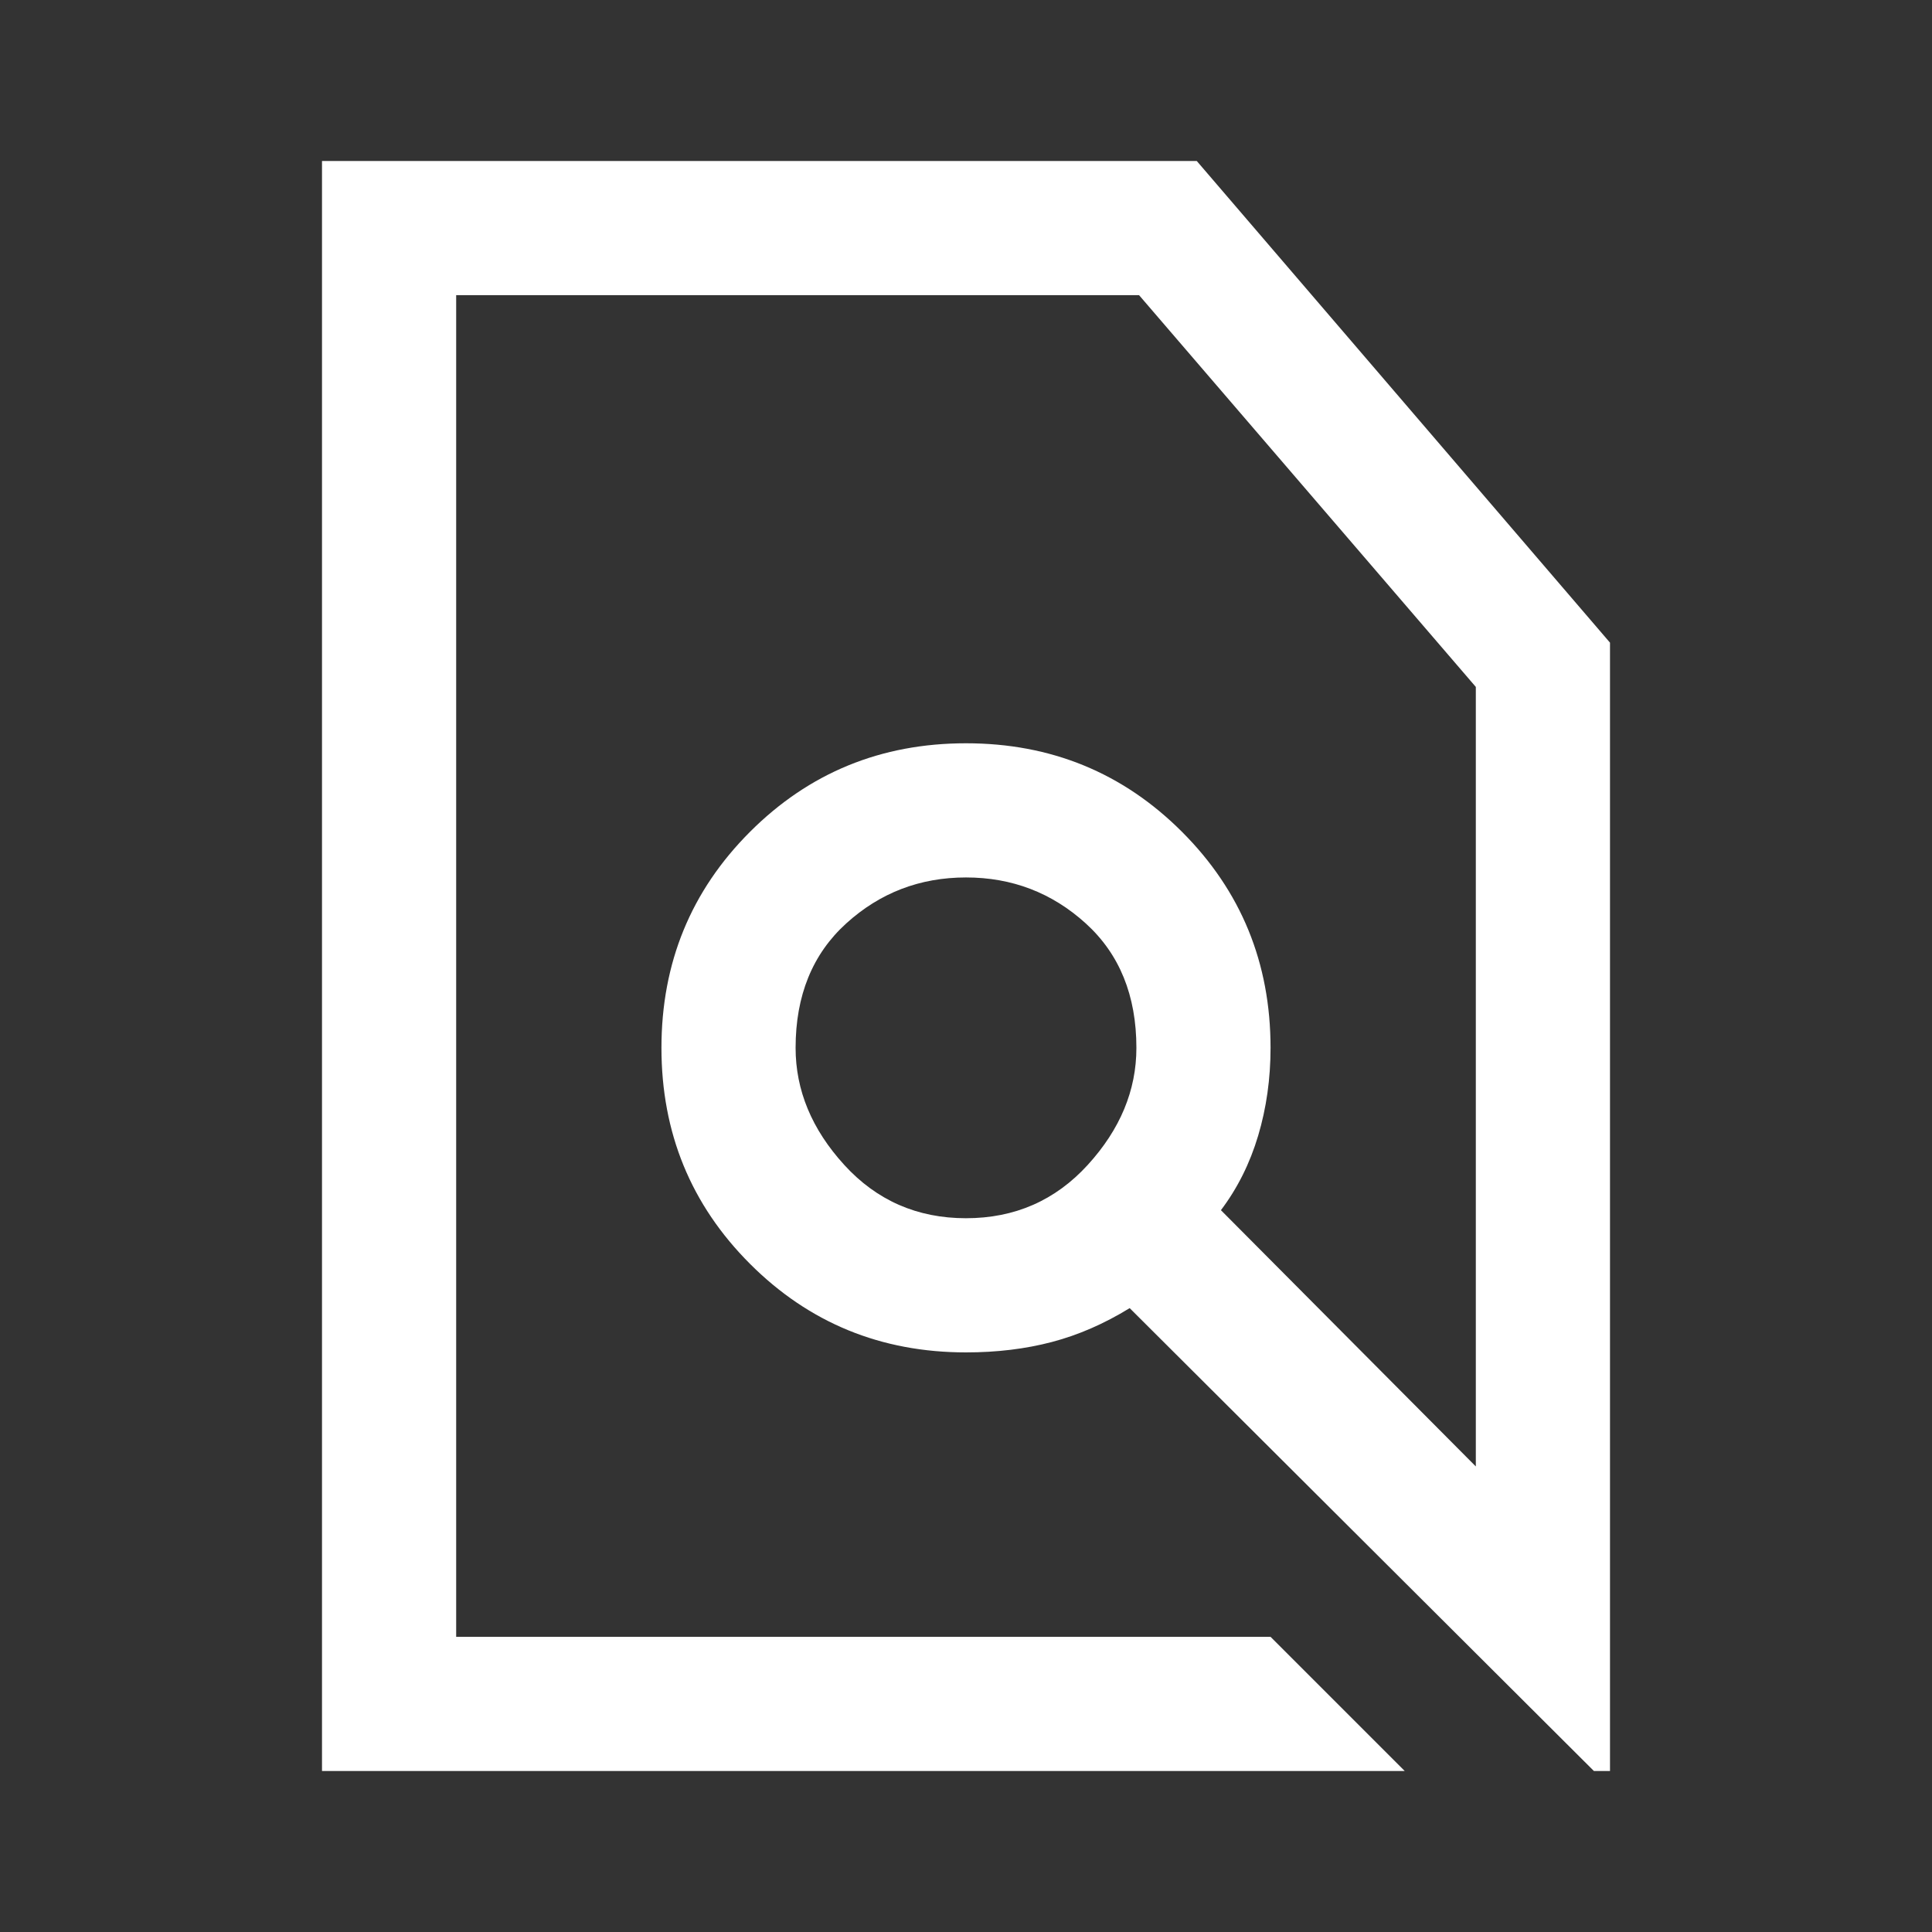 <svg xmlns="http://www.w3.org/2000/svg" height="40px" viewBox="0 -960 960 960" width="40px" fill="#ffffff"><rect x="0" y="-960" width="960" height="960" fill="#333333" stroke="none"/><path d="M631.33-146.67 698-80H160v-800h434.67L800-640.67V-80h-8L561.33-310q-19 11.67-38.66 16.83Q503-288 480-288q-63.33 0-107.33-44t-44-107.33q0-63.34 44-107.34t107.33-44q63.33 0 107.33 44t44 107.34q0 23-6.16 43.66-6.17 20.67-18.5 37l126.66 127.34v-387.34L566-813.33H226.67v666.66h404.66ZM480-354.67q36.33 0 60.5-26.5t24.17-58.16q0-39-25.17-61.84Q514.33-524 480-524t-59.5 22.83q-25.17 22.84-25.17 61.84 0 31.66 24.17 58.16 24.17 26.5 60.5 26.5ZM480-480Zm0 0Z"></path></svg>